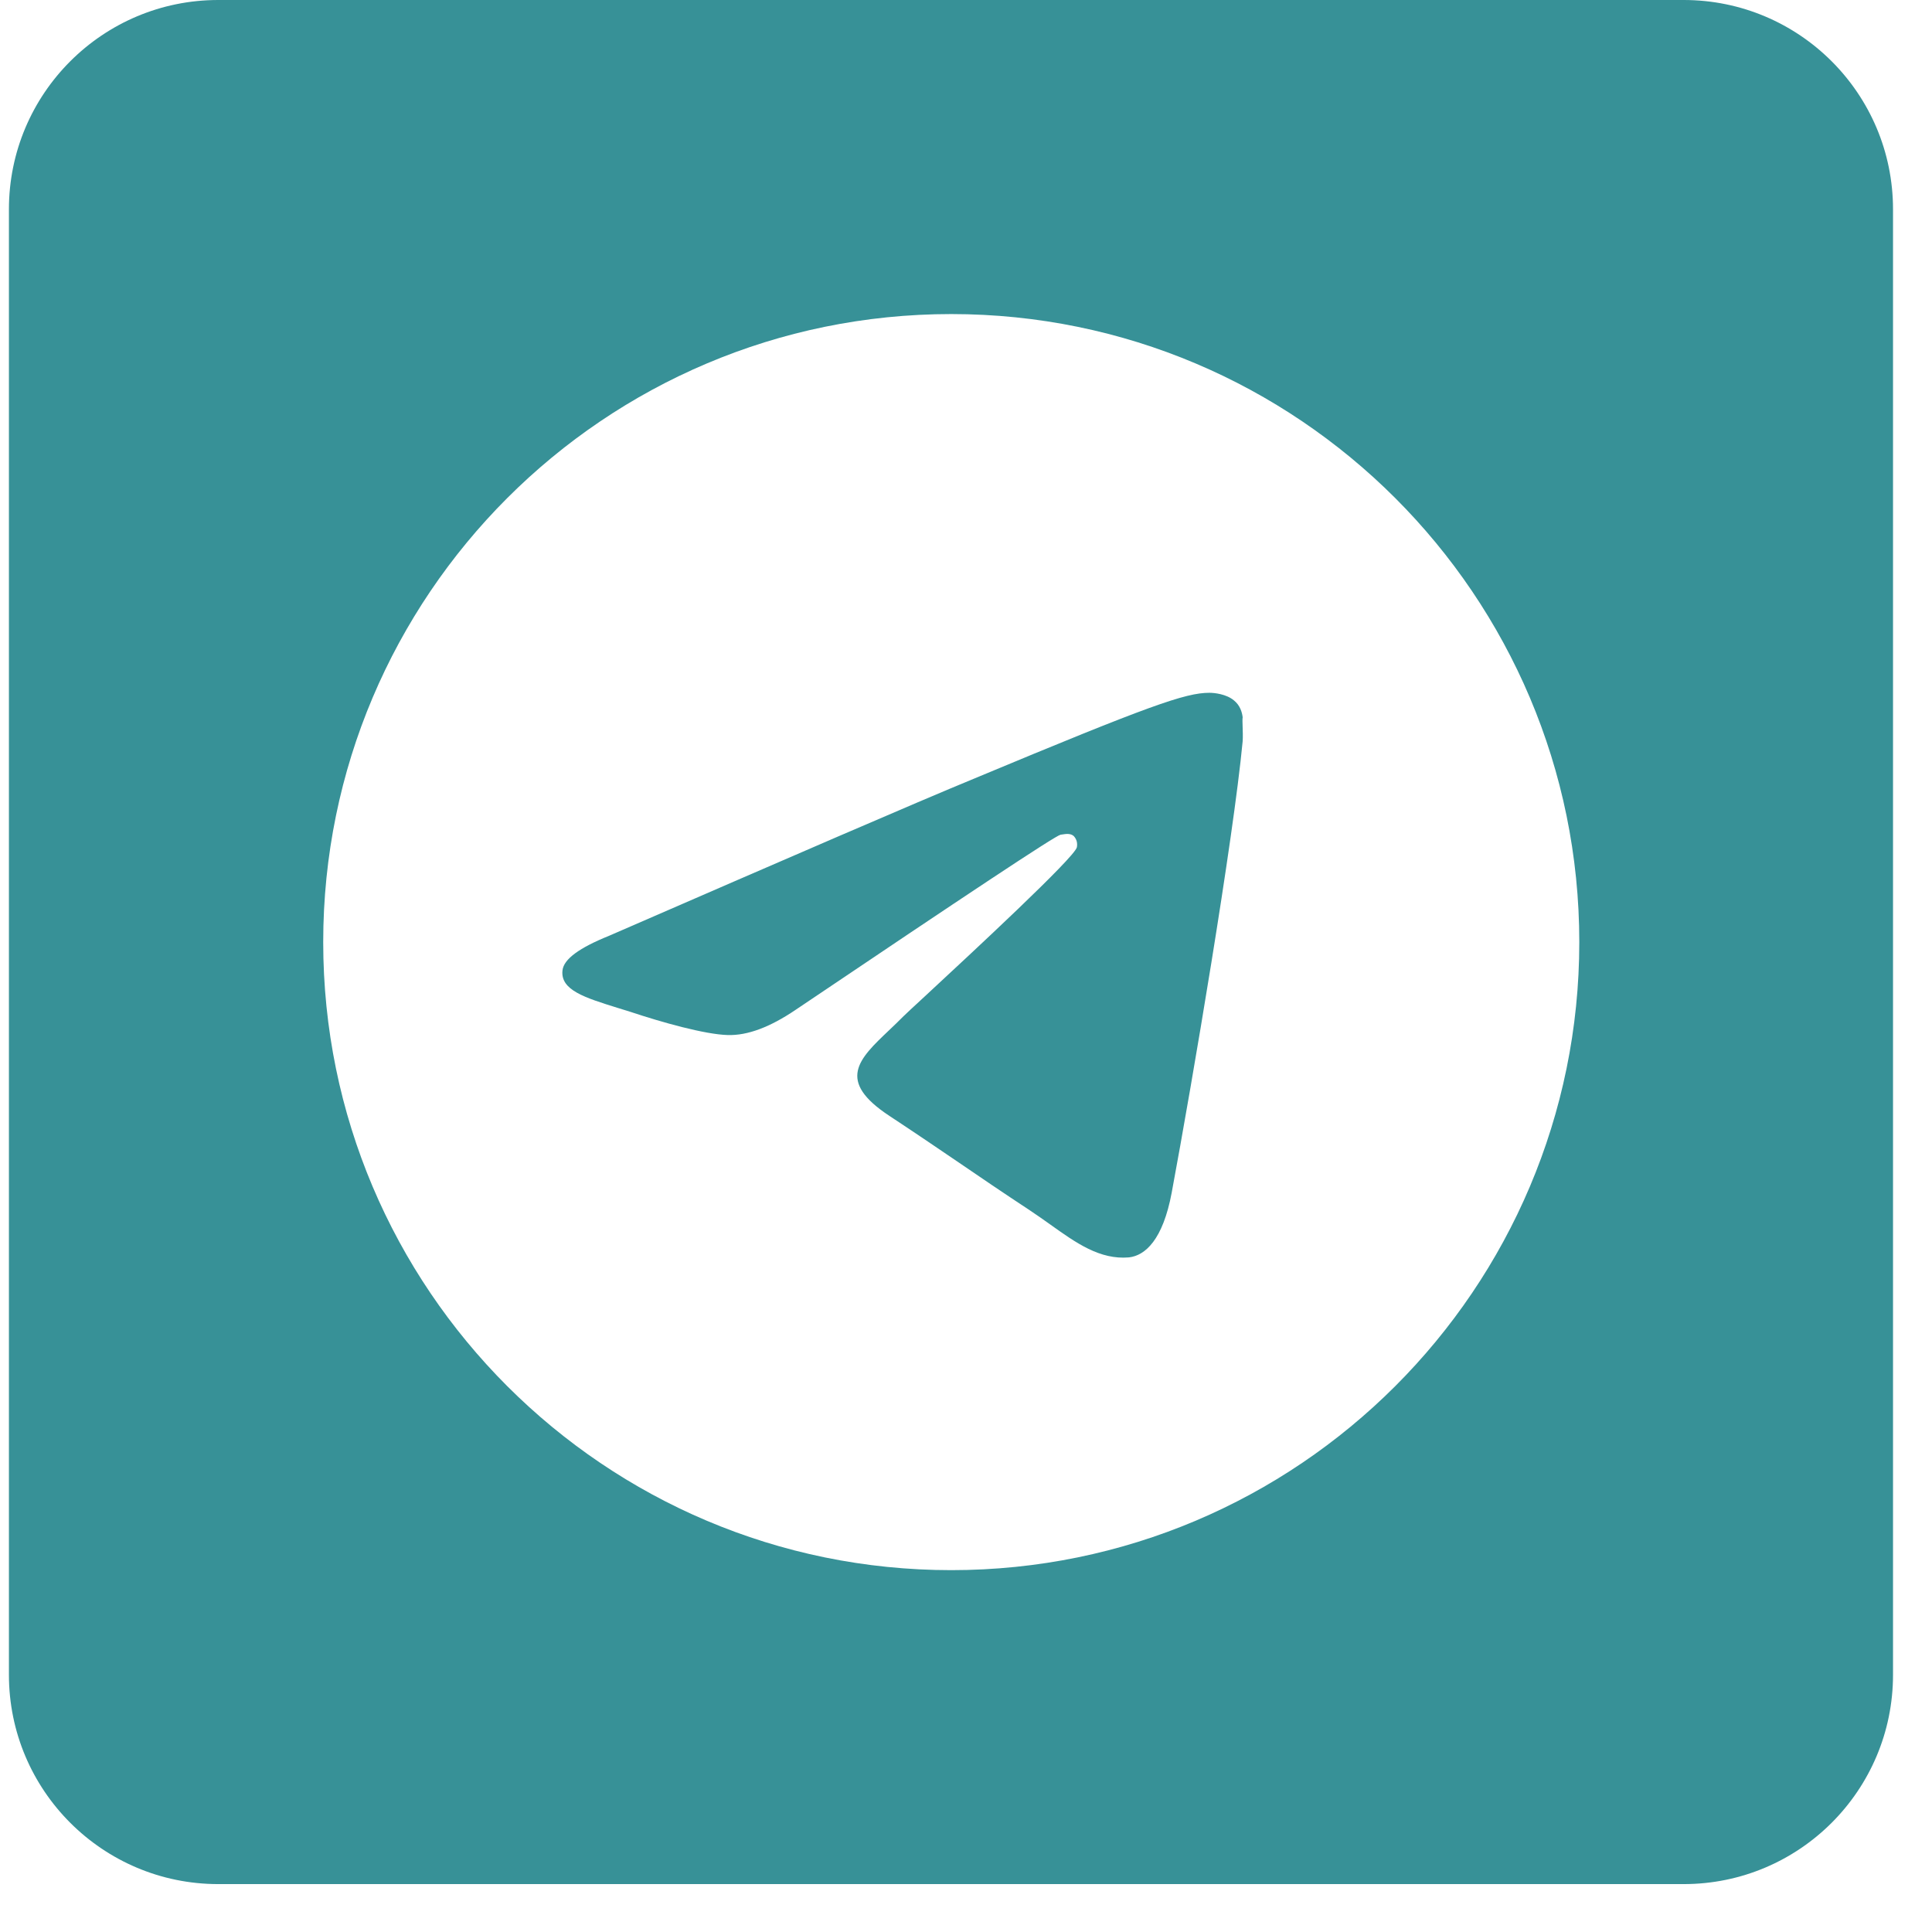 <?xml version="1.0" encoding="UTF-8"?> <svg xmlns="http://www.w3.org/2000/svg" width="34" height="34" viewBox="0 0 34 34" fill="none"><path fill-rule="evenodd" clip-rule="evenodd" d="M3.841 0C1.806 0 0.157 1.649 0.157 3.684V29.473C0.157 31.507 1.806 33.157 3.841 33.157H29.63C31.664 33.157 33.314 31.507 33.314 29.473V3.684C33.314 1.649 31.664 0 29.63 0H3.841ZM5.688 16.58C5.688 10.479 10.639 5.527 16.74 5.527C22.841 5.527 27.793 10.479 27.793 16.58C27.793 22.68 22.841 27.632 16.74 27.632C10.639 27.632 5.688 22.68 5.688 16.58ZM20.62 20.989C20.984 19.033 21.703 14.789 21.869 13.043C21.874 12.961 21.871 12.868 21.868 12.787C21.866 12.715 21.863 12.654 21.869 12.623C21.858 12.534 21.824 12.413 21.714 12.325C21.581 12.214 21.371 12.192 21.283 12.192C20.863 12.192 20.233 12.413 17.16 13.695C16.088 14.137 13.944 15.066 10.717 16.469C10.197 16.679 9.921 16.878 9.899 17.077C9.859 17.424 10.29 17.557 10.882 17.741C10.95 17.762 11.021 17.784 11.092 17.806C11.656 17.994 12.408 18.204 12.806 18.215C13.159 18.226 13.557 18.072 13.999 17.773C17.017 15.74 18.564 14.712 18.663 14.69C18.672 14.688 18.681 14.687 18.69 14.686C18.76 14.675 18.837 14.663 18.895 14.712C18.92 14.738 18.938 14.77 18.948 14.804C18.957 14.839 18.958 14.876 18.951 14.911C18.907 15.095 17.113 16.757 16.294 17.517C16.081 17.713 15.934 17.85 15.9 17.884C15.815 17.97 15.729 18.052 15.646 18.131C15.112 18.638 14.71 19.02 15.657 19.641C16.124 19.949 16.496 20.202 16.871 20.457C17.25 20.716 17.633 20.977 18.122 21.299C18.246 21.381 18.365 21.466 18.481 21.548C18.942 21.877 19.356 22.172 19.868 22.128C20.155 22.095 20.465 21.818 20.62 20.989Z" fill="#379197"></path></svg> 